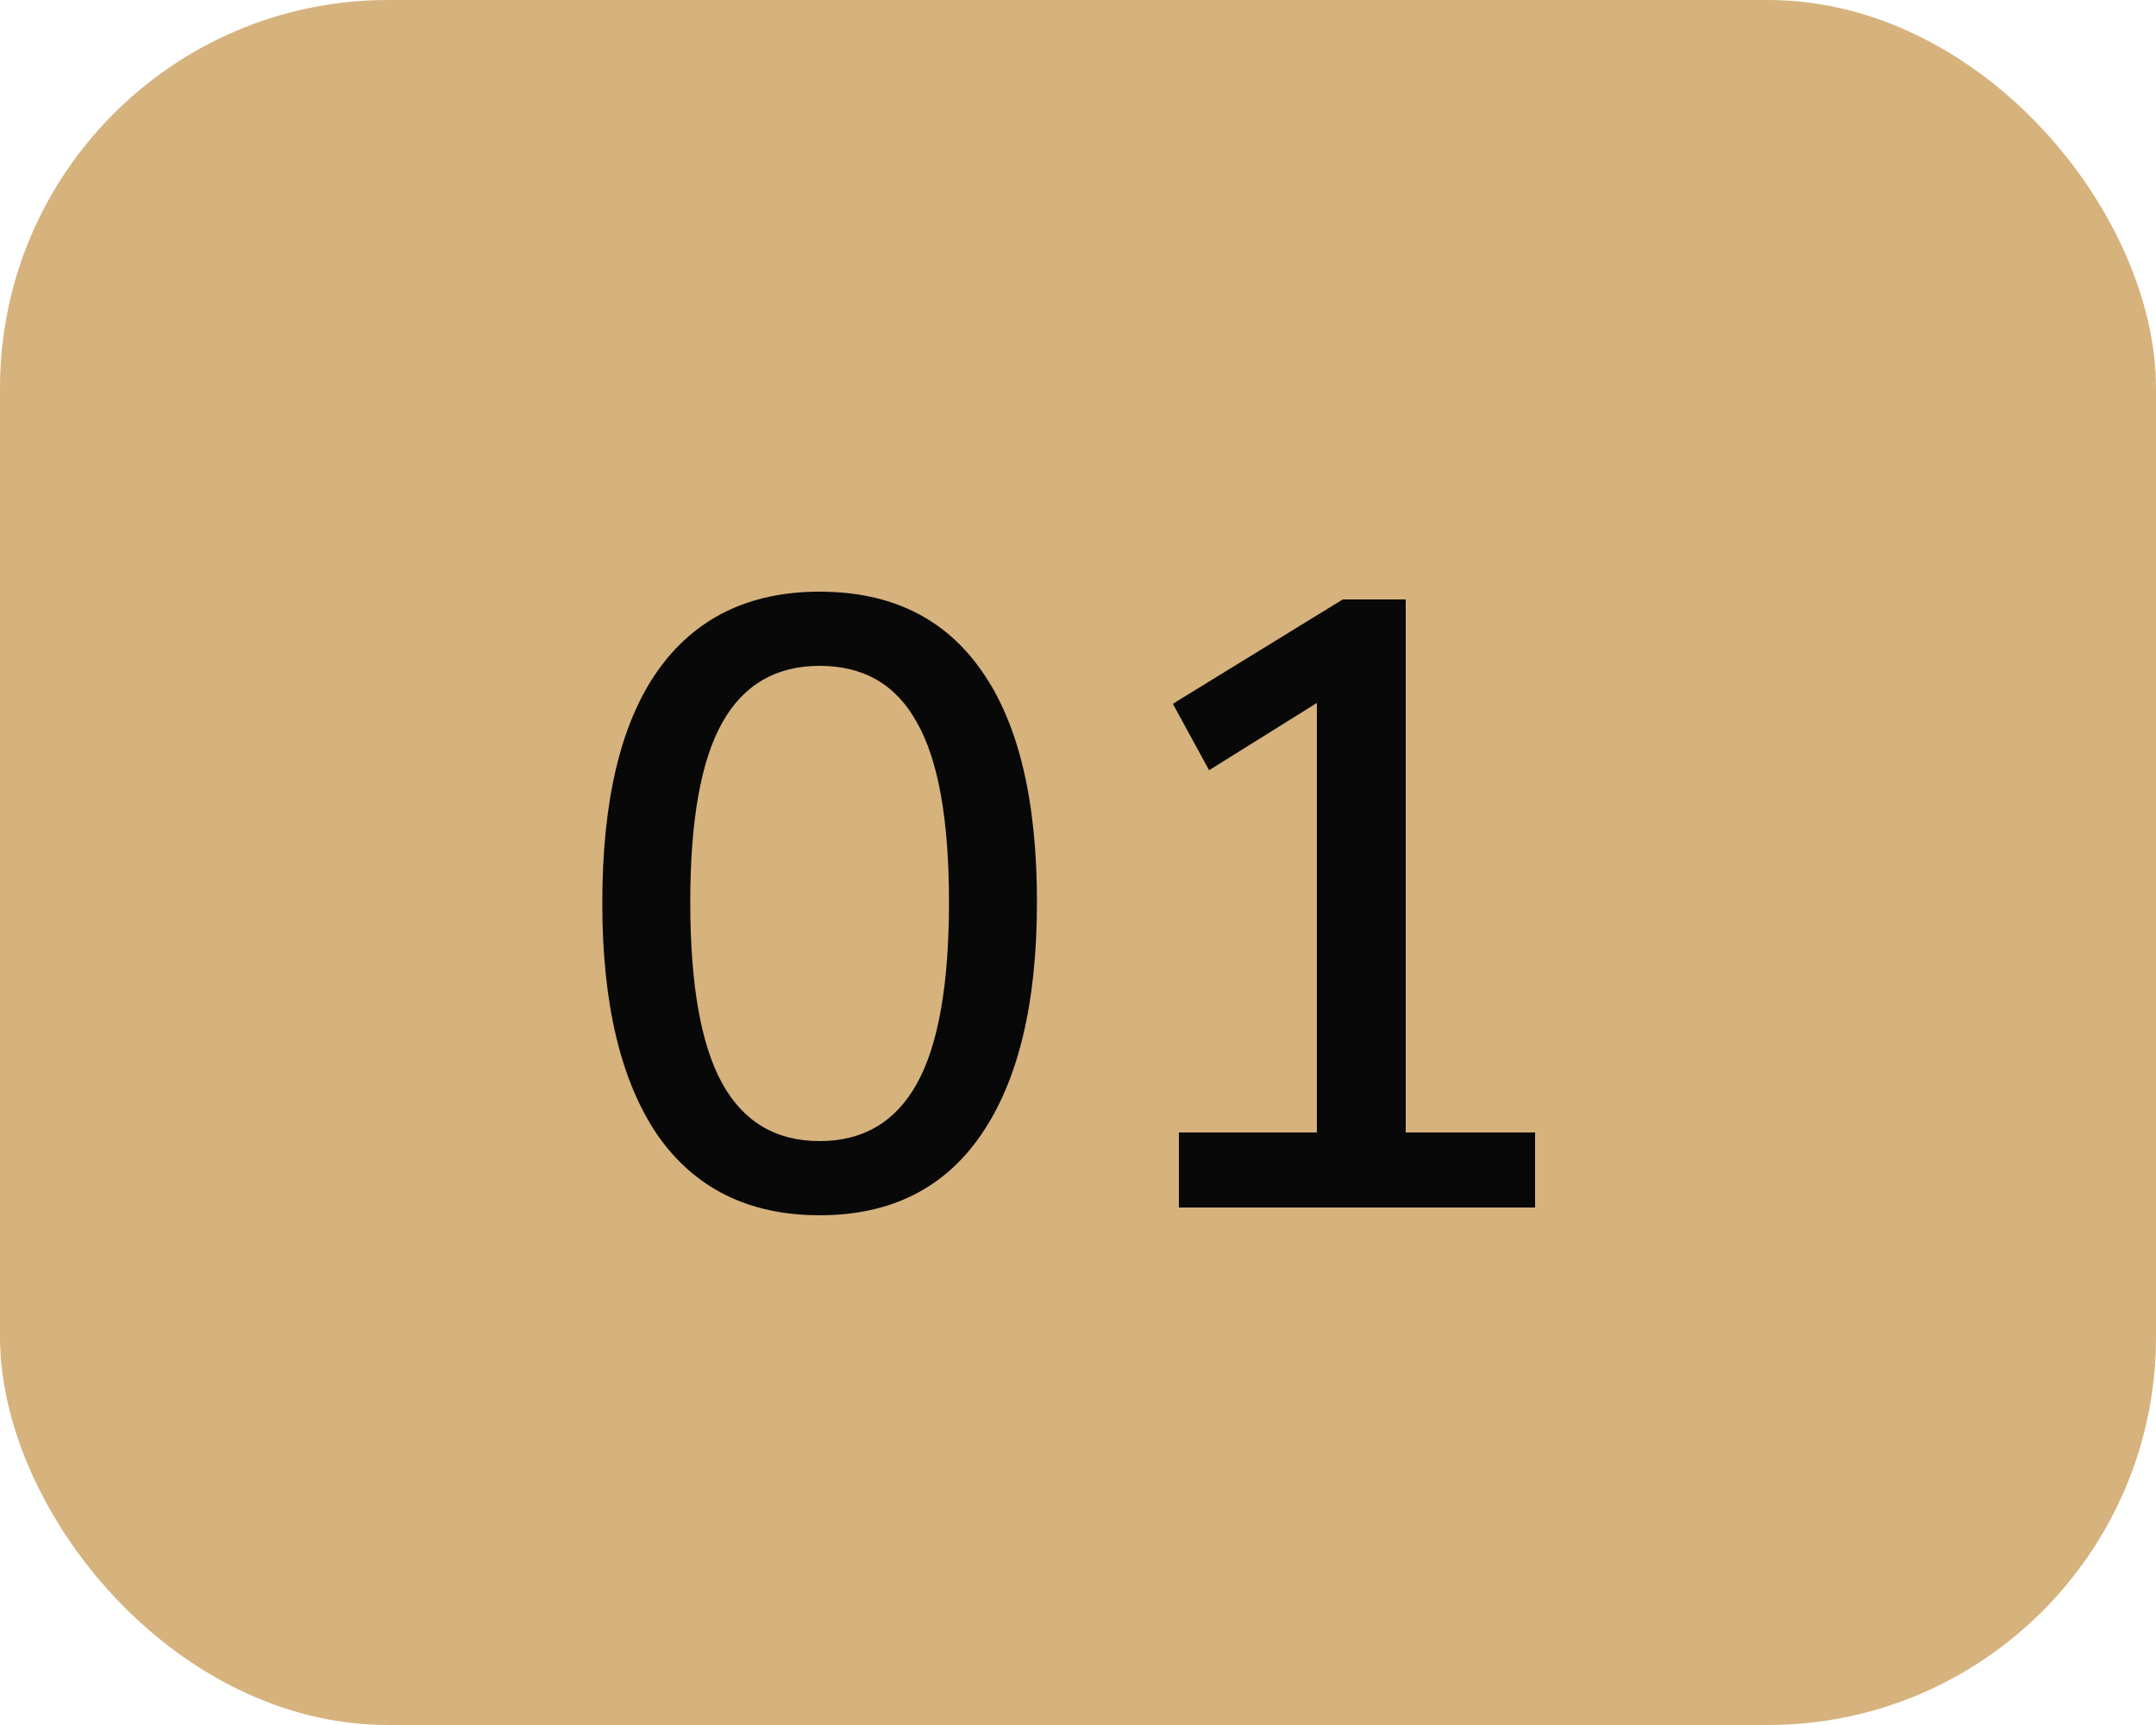 <?xml version="1.0" encoding="UTF-8"?> <svg xmlns="http://www.w3.org/2000/svg" width="50" height="40" viewBox="0 0 50 40" fill="none"> <rect width="50" height="40" rx="9" fill="#D6B27D"></rect> <path d="M19.008 28.18C17.368 28.18 16.114 27.56 15.248 26.32C14.395 25.067 13.968 23.273 13.968 20.94C13.968 18.567 14.395 16.773 15.248 15.56C16.114 14.333 17.368 13.72 19.008 13.72C20.661 13.72 21.915 14.333 22.768 15.56C23.621 16.773 24.048 18.56 24.048 20.92C24.048 23.267 23.614 25.067 22.748 26.32C21.895 27.56 20.648 28.18 19.008 28.18ZM19.008 26.46C20.021 26.46 20.774 26.013 21.268 25.12C21.761 24.227 22.008 22.827 22.008 20.92C22.008 19.013 21.761 17.627 21.268 16.76C20.788 15.88 20.035 15.44 19.008 15.44C17.994 15.44 17.241 15.88 16.748 16.76C16.255 17.64 16.008 19.027 16.008 20.92C16.008 22.827 16.255 24.227 16.748 25.12C17.241 26.013 17.994 26.46 19.008 26.46ZM27.34 28V26.26H30.54V16.3L28.04 17.86L27.2 16.32L31.14 13.9H32.6V26.26H35.6V28H27.34Z" fill="#080808"></path> </svg> 